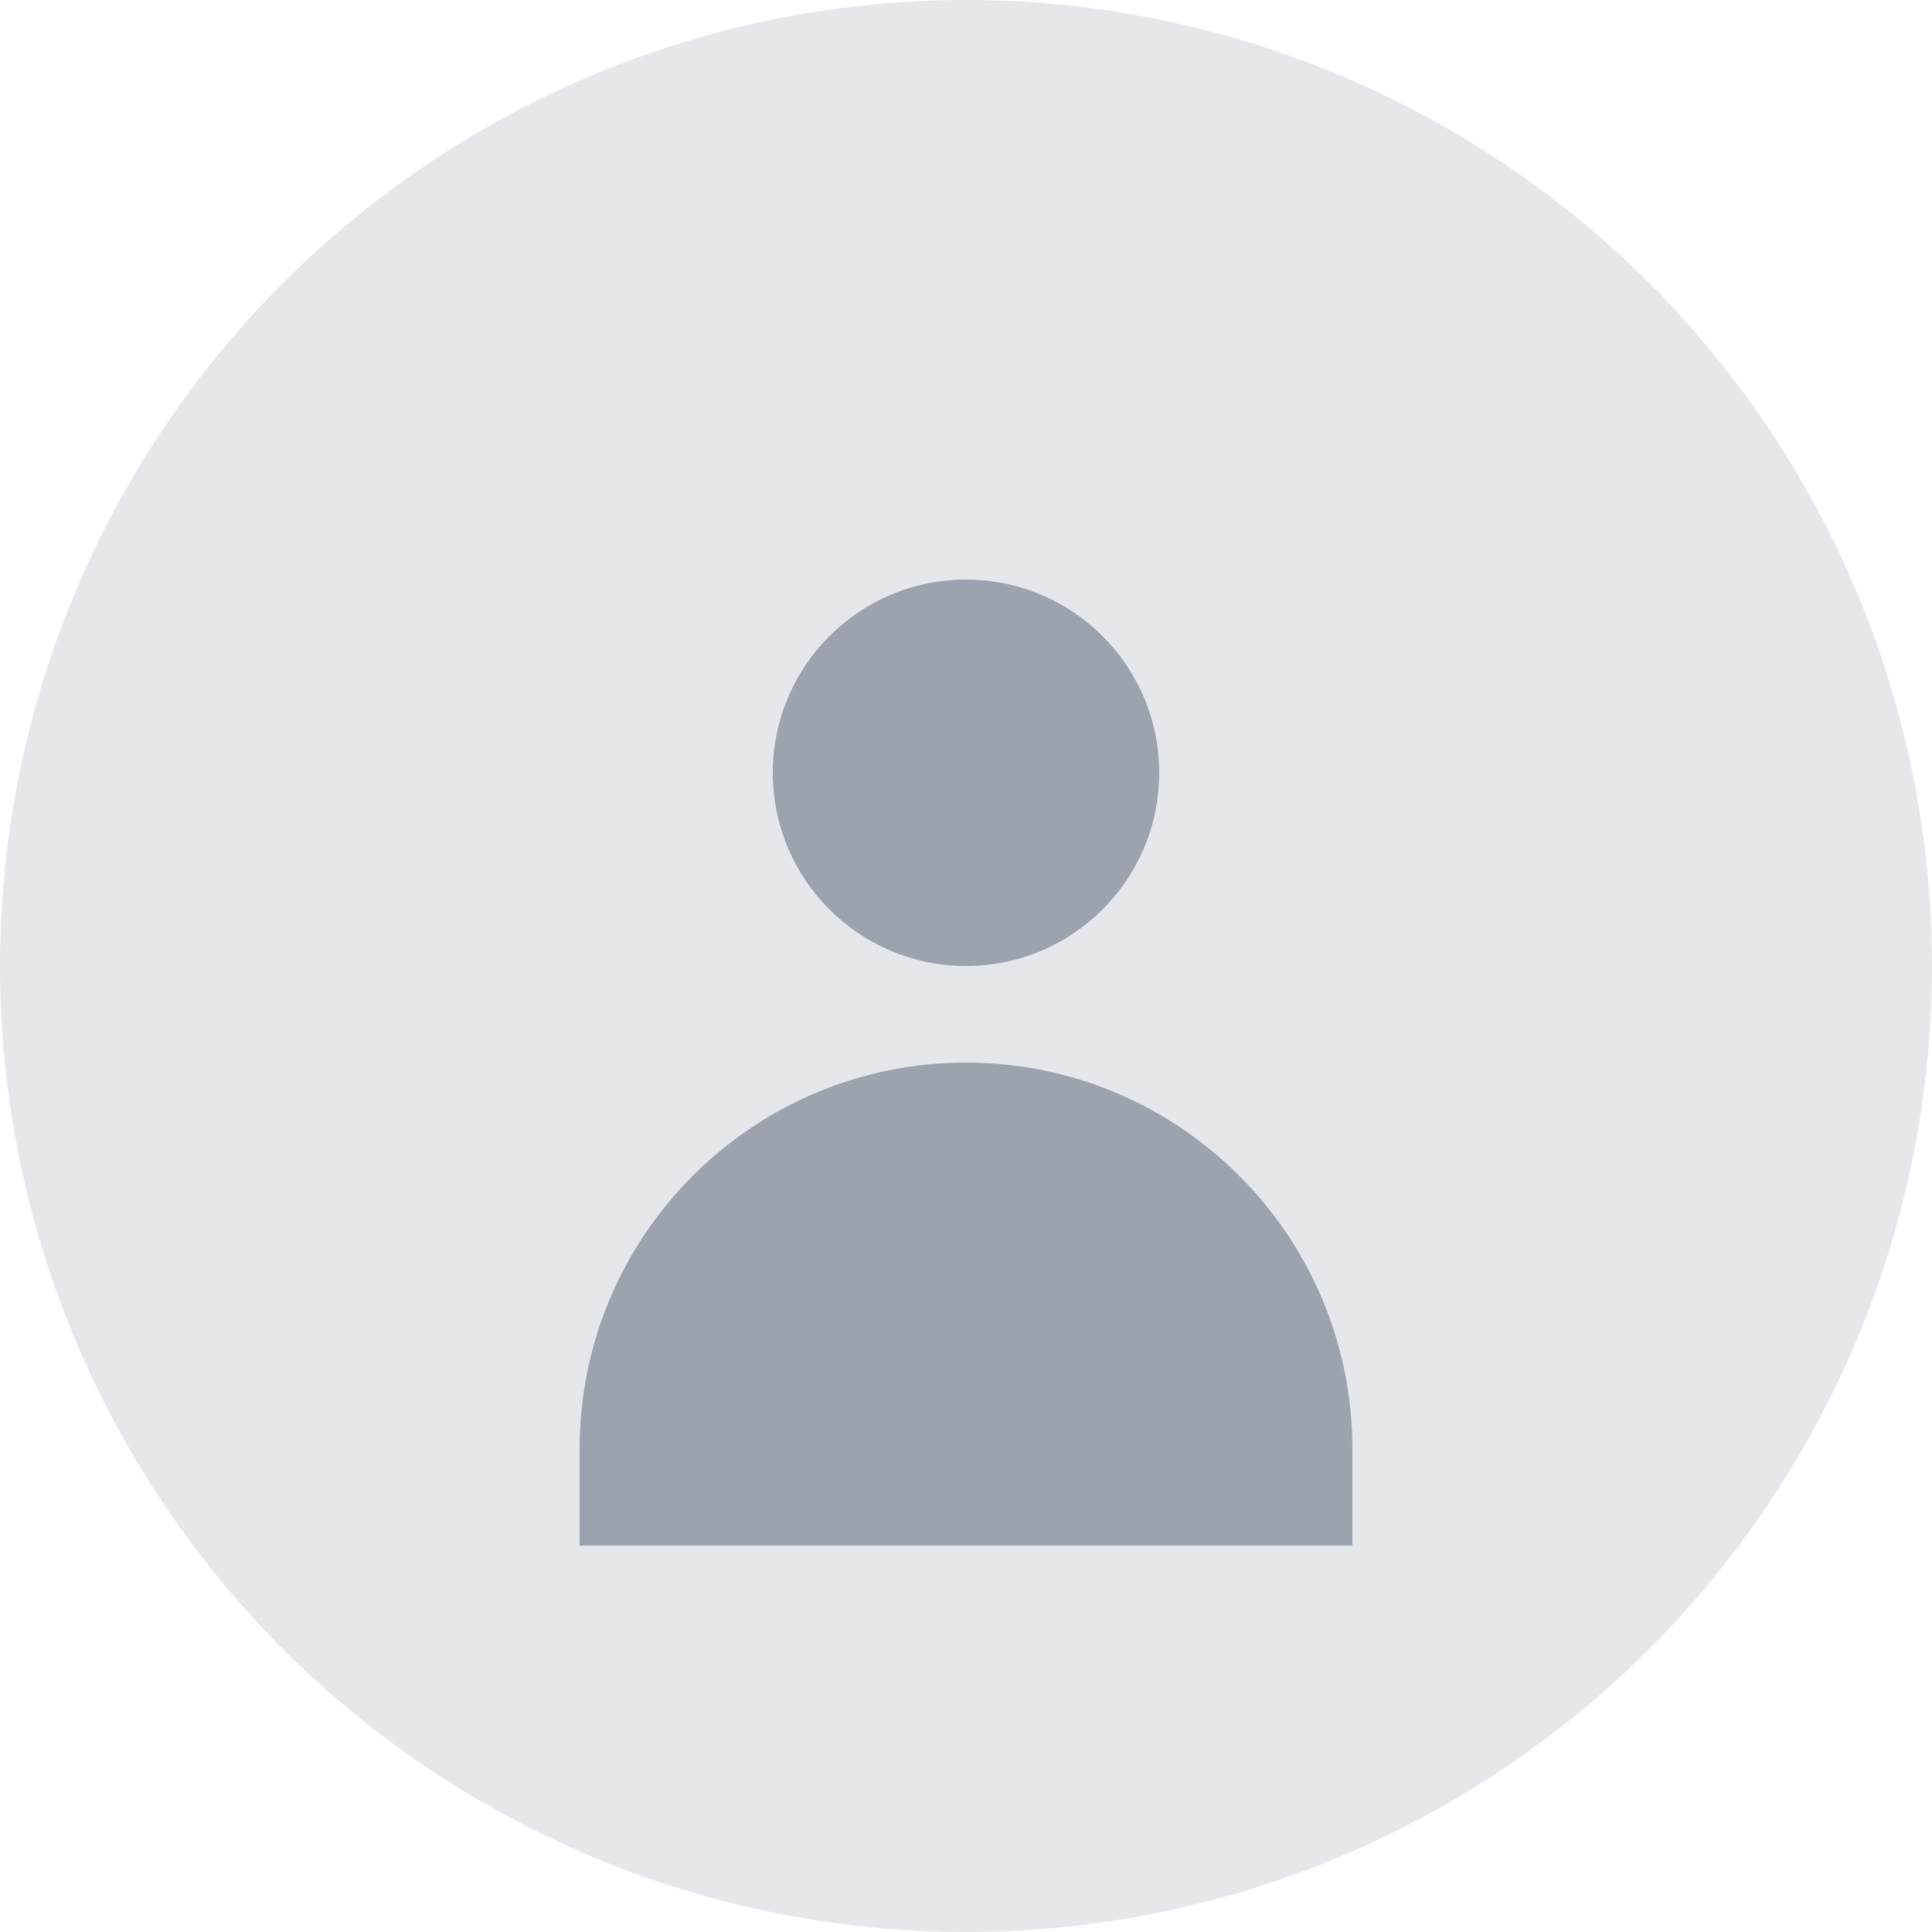 <?xml version="1.0" encoding="UTF-8"?>
<svg width="200" height="200" viewBox="0 0 200 200" fill="none" xmlns="http://www.w3.org/2000/svg">
    <!-- Arka plan daire -->
    <circle cx="100" cy="100" r="100" fill="#E5E7EB"/>
    
    <!-- Kullanıcı ikonu -->
    <path d="M100 100C111.046 100 120 91.046 120 80C120 68.954 111.046 60 100 60C88.954 60 80 68.954 80 80C80 91.046 88.954 100 100 100Z" fill="#9CA3AF"/>
    <path d="M100 110C77.909 110 60 127.909 60 150V160H140V150C140 127.909 122.091 110 100 110Z" fill="#9CA3AF"/>
</svg> 